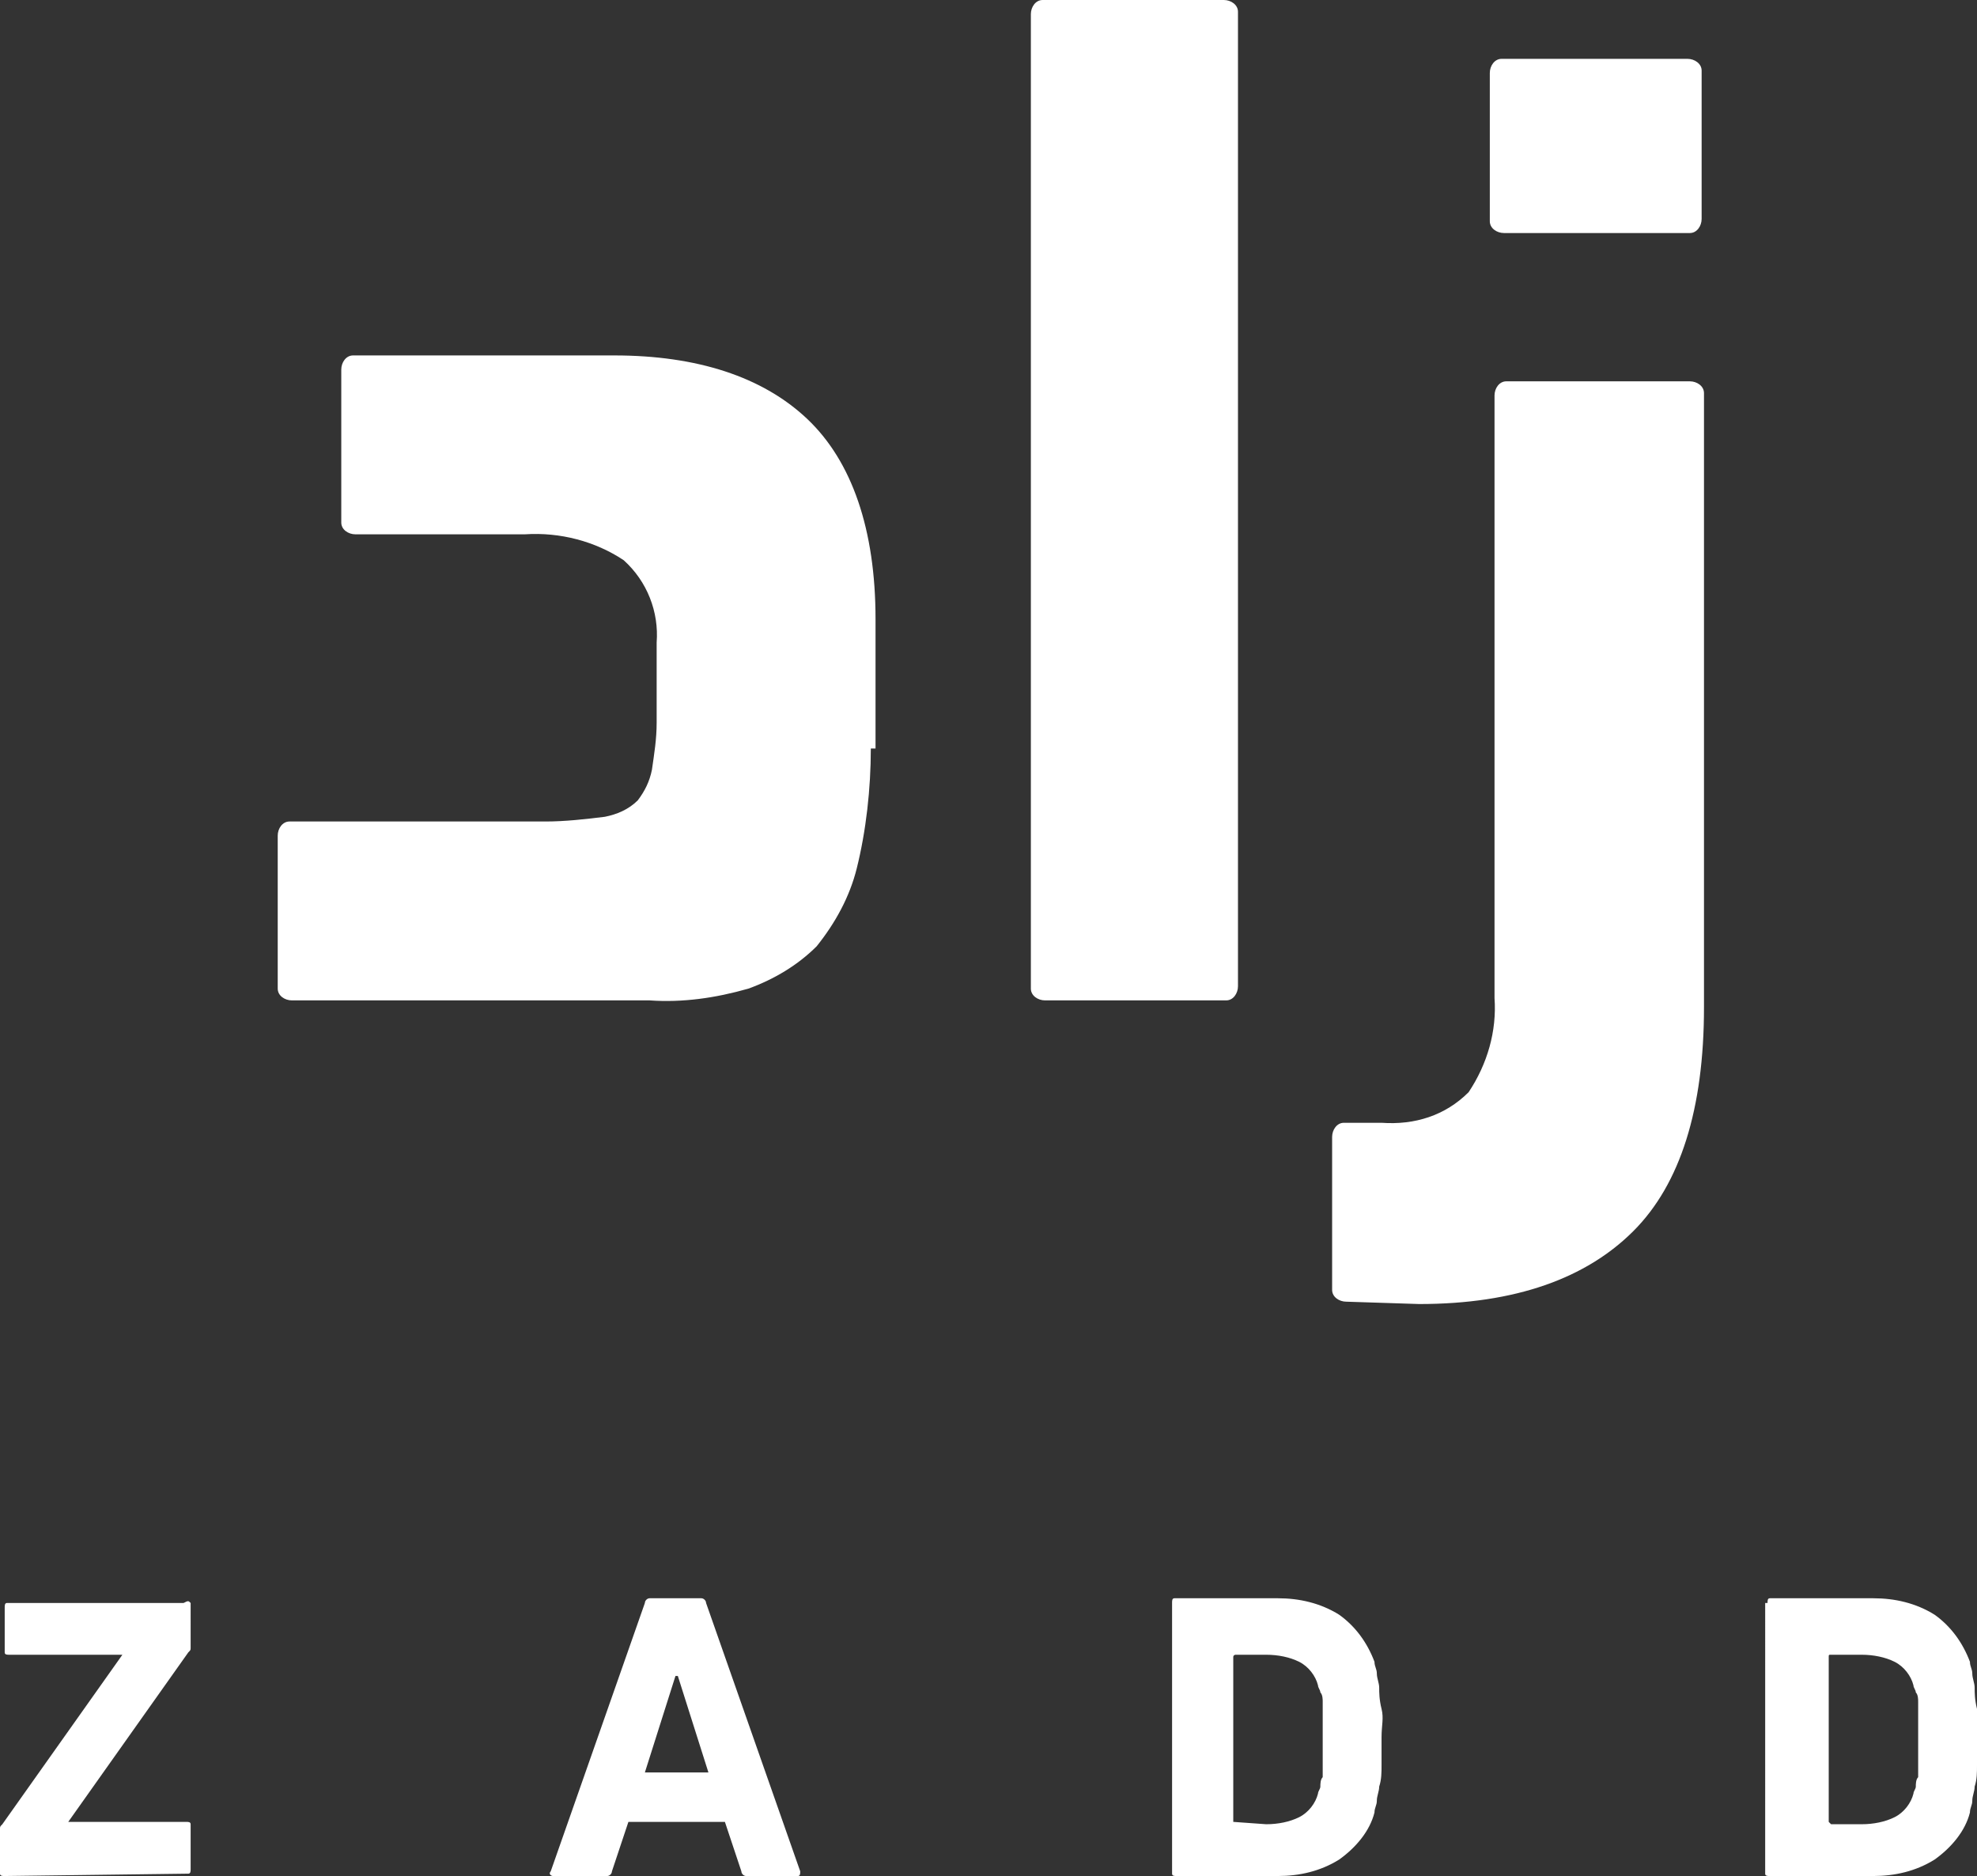 <svg xmlns="http://www.w3.org/2000/svg" viewBox="0 0 84 79.7" style="enable-background:new 0 0 84 79.7" xml:space="preserve"><rect x="0" y="0" width="84" height="79.7" fill="#333333" stroke="none"/><path d="M.2 79.7c-.1 0-.2 0-.2-.1v-1.9c0-.1 0-.1.1-.2l5.1-7.2H.4c-.1 0-.2 0-.2-.1v-1.9c0-.1 0-.2.1-.2h7.5c.2-.1.2-.1.3 0V70c0 .1 0 .1-.1.2l-5.1 7.2h5c.1 0 .2 0 .2.1v1.9c0 .1 0 .2-.1.2l-7.8.1zm27.2-11.6c0-.1.1-.2.2-.2h2.2c.1 0 .2.1.2.2l4 11.4c0 .1 0 .2-.1.2h-2.2c-.1 0-.2-.1-.2-.2l-.7-2.1h-4.1l-.7 2.1c0 .1-.1.2-.2.2h-2.3c-.1 0-.2-.1-.1-.2l4-11.4zm2.7 7.2-1.3-4.1h-.1l-1.3 4.1h2.7zm19.7-7.2c0-.1 0-.2.1-.2h4.4c.9 0 1.8.2 2.6.7.7.5 1.2 1.2 1.5 2 0 .2.1.3.1.5s.1.4.1.6c0 .2 0 .5.1.9s0 .7 0 1.2V75c0 .3 0 .6-.1.9 0 .2-.1.4-.1.6 0 .2-.1.3-.1.5-.2.8-.8 1.5-1.5 2-.8.5-1.7.7-2.6.7H50c-.1 0-.2 0-.2-.1V68.1zm2.6 9.3c.1.1.1.1 0 0l1.4.1c.5 0 1-.1 1.4-.3.4-.2.7-.6.8-1 0-.1.1-.2.1-.3 0-.1 0-.3.1-.4v-3.2c0-.1 0-.3-.1-.4 0-.1-.1-.2-.1-.3-.1-.4-.4-.8-.8-1-.4-.2-.9-.3-1.4-.3h-1.3s-.1 0-.1.1v7zm22.7-9.3c0-.1 0-.2.1-.2h4.4c.9 0 1.8.2 2.6.7.7.5 1.2 1.2 1.5 2 0 .2.1.3.1.5s.1.4.1.6c0 .2 0 .5.1.9s0 .7 0 1.2V75c0 .3 0 .6-.1.9 0 .2-.1.4-.1.6 0 .2-.1.3-.1.5-.2.8-.8 1.5-1.5 2-.8.5-1.7.7-2.6.7h-4.4c-.1 0-.2 0-.2-.1V68.1zm2.6 9.3.1.1h1.3c.5 0 1-.1 1.4-.3.4-.2.7-.6.8-1 0-.1.1-.2.1-.3 0-.1 0-.3.1-.4v-3.2c0-.1 0-.3-.1-.4 0-.1-.1-.2-.1-.3-.1-.4-.4-.8-.8-1-.4-.2-.9-.3-1.4-.3h-1.3c-.1 0-.1 0-.1.1v7zM37 31.8c0 1.7-.2 3.5-.6 5.1-.3 1.2-.9 2.3-1.7 3.3-.8.8-1.8 1.4-2.9 1.8-1.4.4-2.8.6-4.2.5H12.4c-.3 0-.6-.2-.6-.5v-6.5c0-.3.2-.6.5-.6h10.9c.8 0 1.7-.1 2.5-.2.5-.1 1-.3 1.4-.7.3-.4.5-.8.6-1.3.1-.7.2-1.3.2-2v-3.4c.1-1.3-.4-2.6-1.4-3.5-1.2-.8-2.7-1.2-4.2-1.1h-7.2c-.3 0-.6-.2-.6-.5v-6.5c0-.3.2-.6.5-.6h11.1c3.5 0 6.3.9 8.2 2.7 1.9 1.8 2.9 4.7 2.9 8.5v5.5zm15.6 10.1c0 .3-.2.6-.5.6h-7.7c-.3 0-.6-.2-.6-.5V.6c0-.3.2-.6.5-.6H52c.3 0 .6.2.6.5v41.4zm4.6 13.4c-.3 0-.6-.2-.6-.5v-6.5c0-.3.2-.6.5-.6h1.6c1.4.1 2.7-.3 3.7-1.3.8-1.2 1.2-2.6 1.1-4V16.8c0-.3.2-.6.5-.6h7.8c.3 0 .6.2.6.5v26.1c0 4.3-1 7.5-3 9.5s-5 3.1-9.1 3.1l-3.1-.1zm6.7-45.4c-.3 0-.6-.2-.6-.5V3.1c0-.3.2-.6.5-.6h7.9c.3 0 .6.2.6.5v6.3c0 .3-.2.6-.5.6h-7.9z" style="fill:#fff"/></svg>